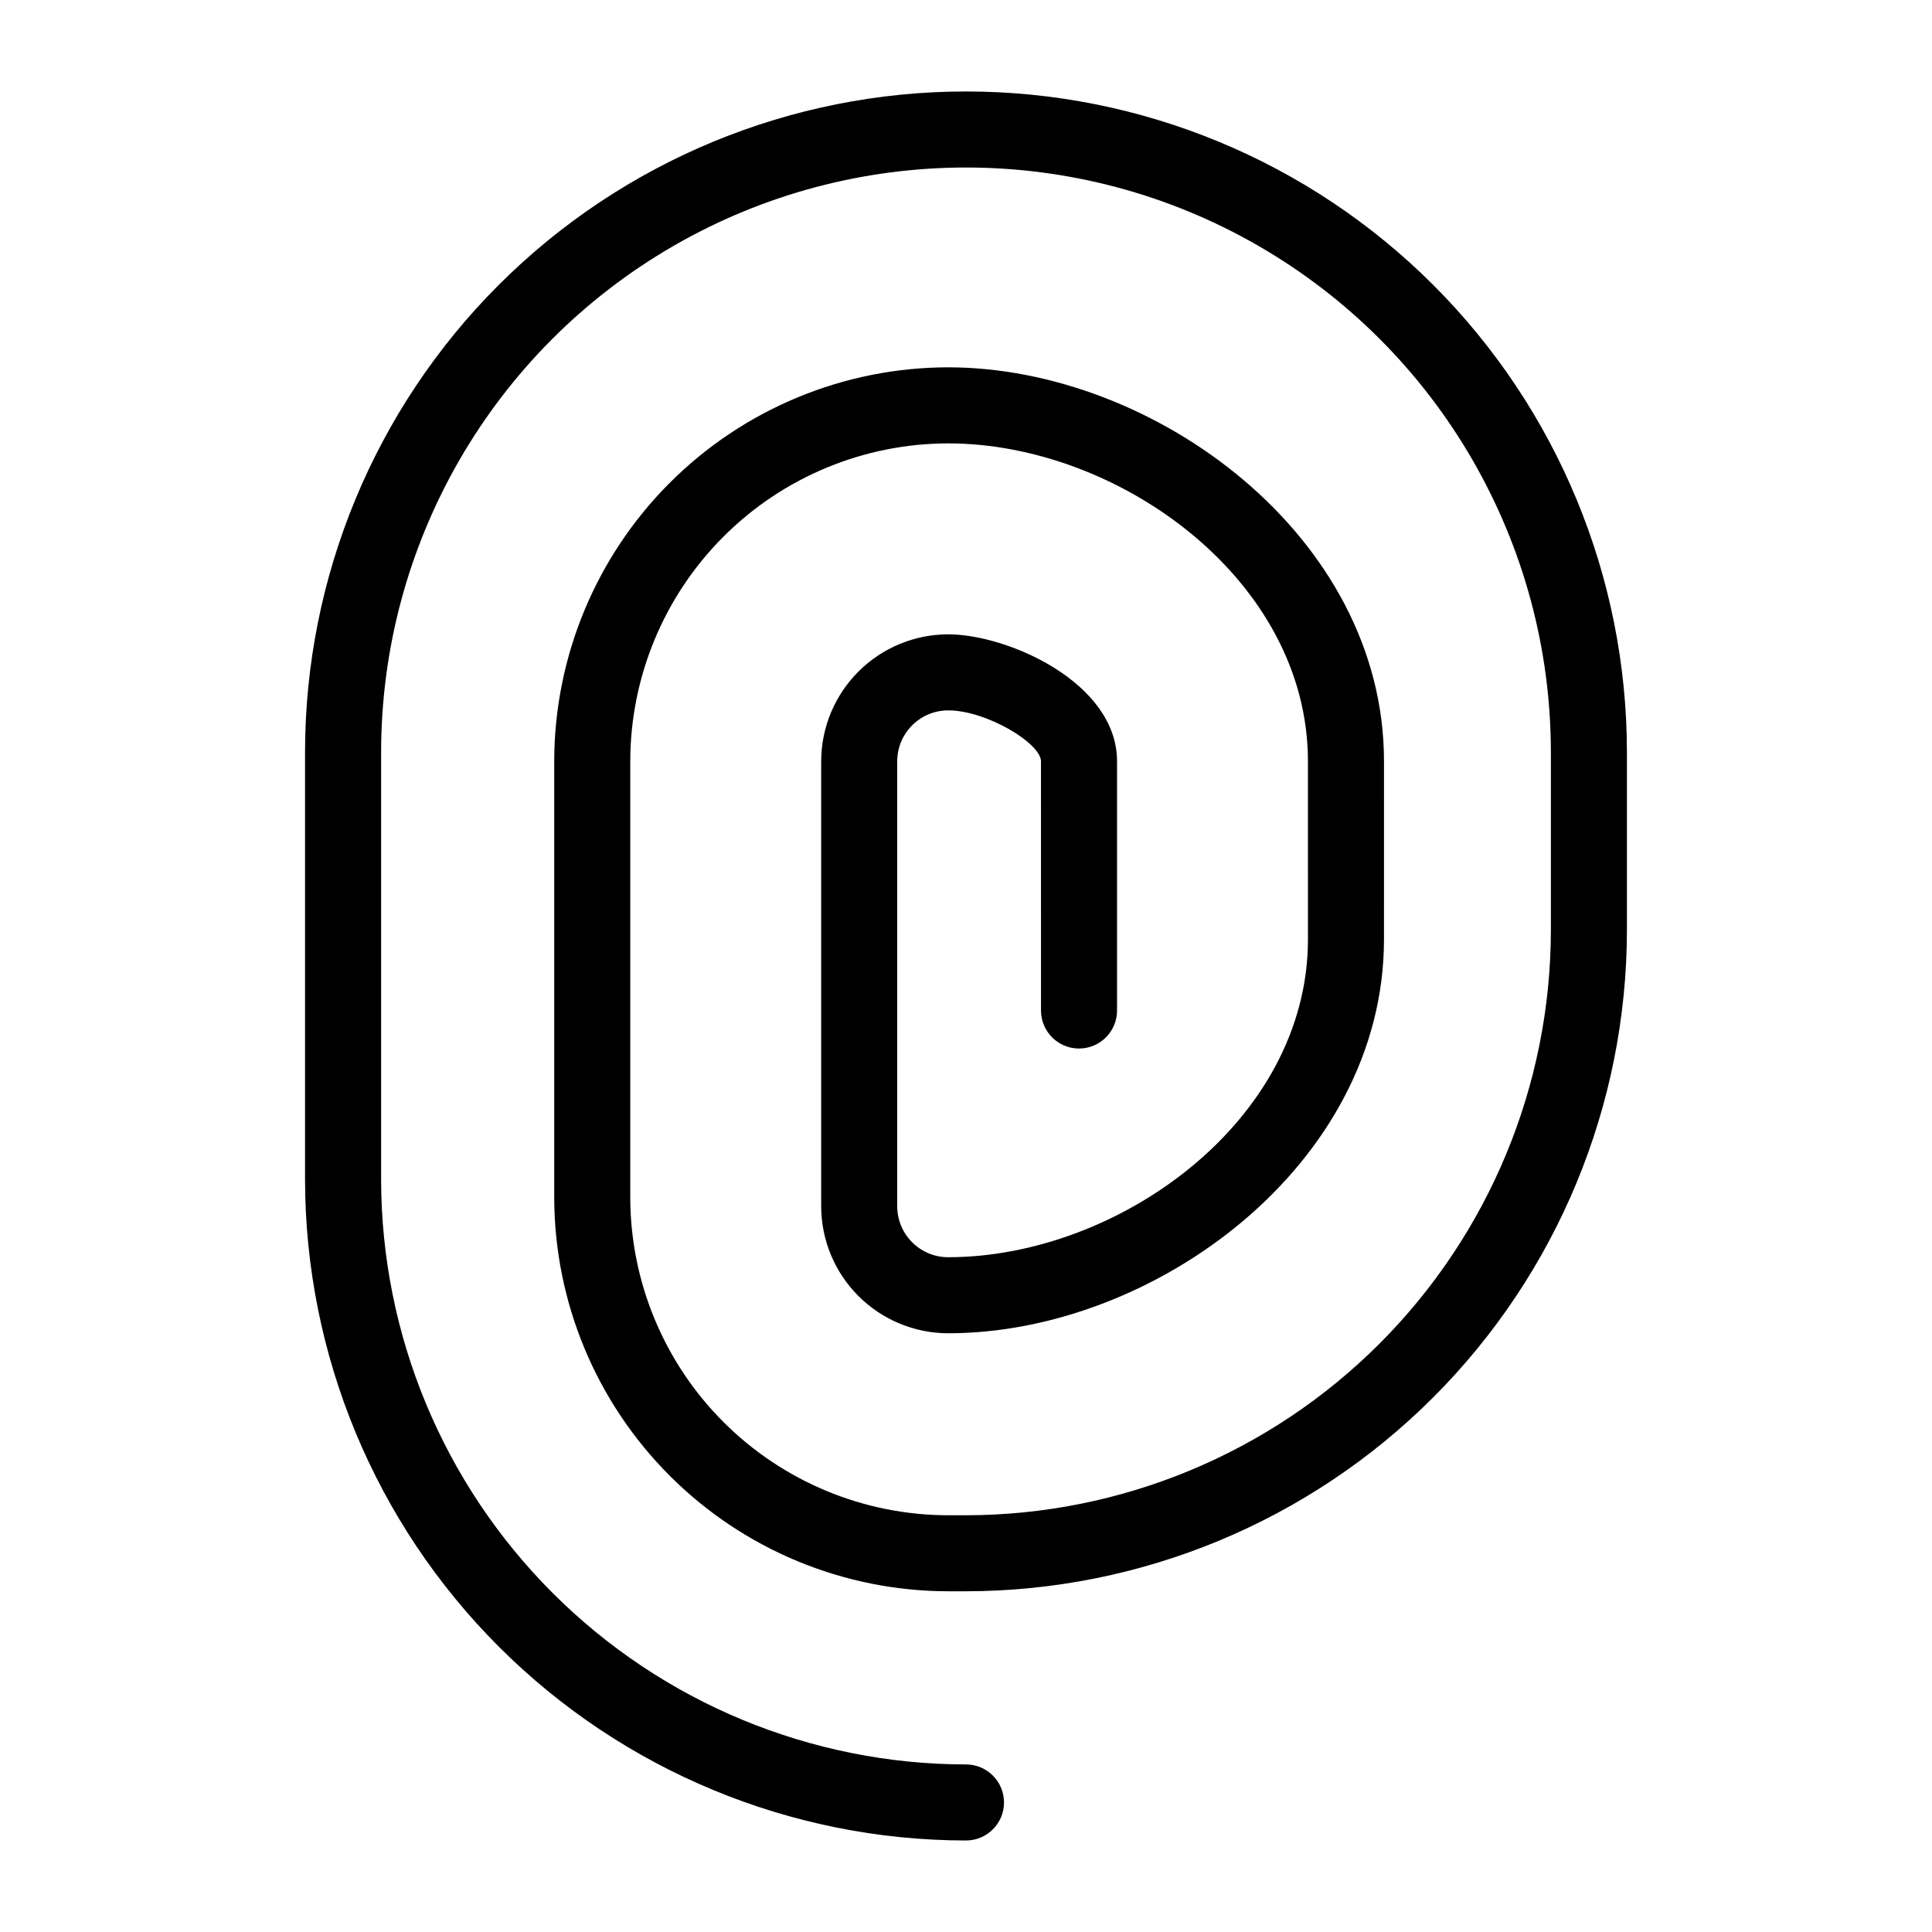 <?xml version="1.0" encoding="UTF-8"?>
<!-- Uploaded to: ICON Repo, www.svgrepo.com, Generator: ICON Repo Mixer Tools -->
<svg fill="#000000" width="800px" height="800px" version="1.1" viewBox="144 144 512 512" xmlns="http://www.w3.org/2000/svg">
 <path d="m575.15 343.4c0-46.457-18.453-91.008-51.301-123.86-32.848-32.848-77.398-51.301-123.85-51.301-46.457 0-91.008 18.453-123.86 51.301-32.848 32.848-51.301 77.398-51.301 123.86v113.2c0.051 46.438 18.523 90.957 51.359 123.79s77.359 51.309 123.8 51.359c5.562 0 10.074-4.512 10.074-10.074 0-5.566-4.512-10.078-10.074-10.078-41.098-0.047-80.496-16.391-109.55-45.449-29.059-29.059-45.402-68.457-45.449-109.55v-113.2c0-55.379 29.543-106.55 77.5-134.24 47.961-27.688 107.05-27.688 155 0s77.5 78.859 77.5 134.24v47.164c-0.047 41.094-16.391 80.492-45.449 109.55-29.059 29.059-68.457 45.402-109.55 45.449h-4.719c-22.336-0.023-43.754-8.91-59.547-24.703-15.797-15.797-24.68-37.211-24.707-59.551v-115.55c0.027-22.34 8.91-43.754 24.707-59.547 15.793-15.797 37.211-24.68 59.547-24.707 45.004 0 95.336 36.031 95.336 84.254l0.004 47.164c0 48.223-50.336 84.254-95.336 84.254l-0.004 0.004c-7.457-0.008-13.5-6.051-13.508-13.508v-117.91c0.012-7.457 6.055-13.496 13.508-13.504 10.133 0 24.59 8.734 24.59 13.504l0.004 66.031c0 5.566 4.508 10.078 10.074 10.078 5.566 0 10.078-4.512 10.078-10.078v-66.031c0-20.879-28.969-33.656-44.742-33.656h-0.004c-8.922 0.008-17.477 3.559-23.789 9.867-6.309 6.309-9.859 14.867-9.871 23.789v117.91c0.012 8.922 3.562 17.48 9.871 23.789 6.312 6.312 14.867 9.859 23.789 9.871 54.516 0 115.49-44.652 115.49-104.41l0.004-47.168c0-59.758-60.973-104.41-115.49-104.41h-0.004c-27.68 0.031-54.219 11.043-73.789 30.613-19.574 19.574-30.586 46.113-30.617 73.793v115.55c0.031 27.684 11.043 54.219 30.617 73.793 19.57 19.574 46.109 30.582 73.789 30.613h4.719c46.438-0.051 90.957-18.523 123.79-51.359 32.836-32.836 51.309-77.355 51.359-123.79z"/>
</svg>